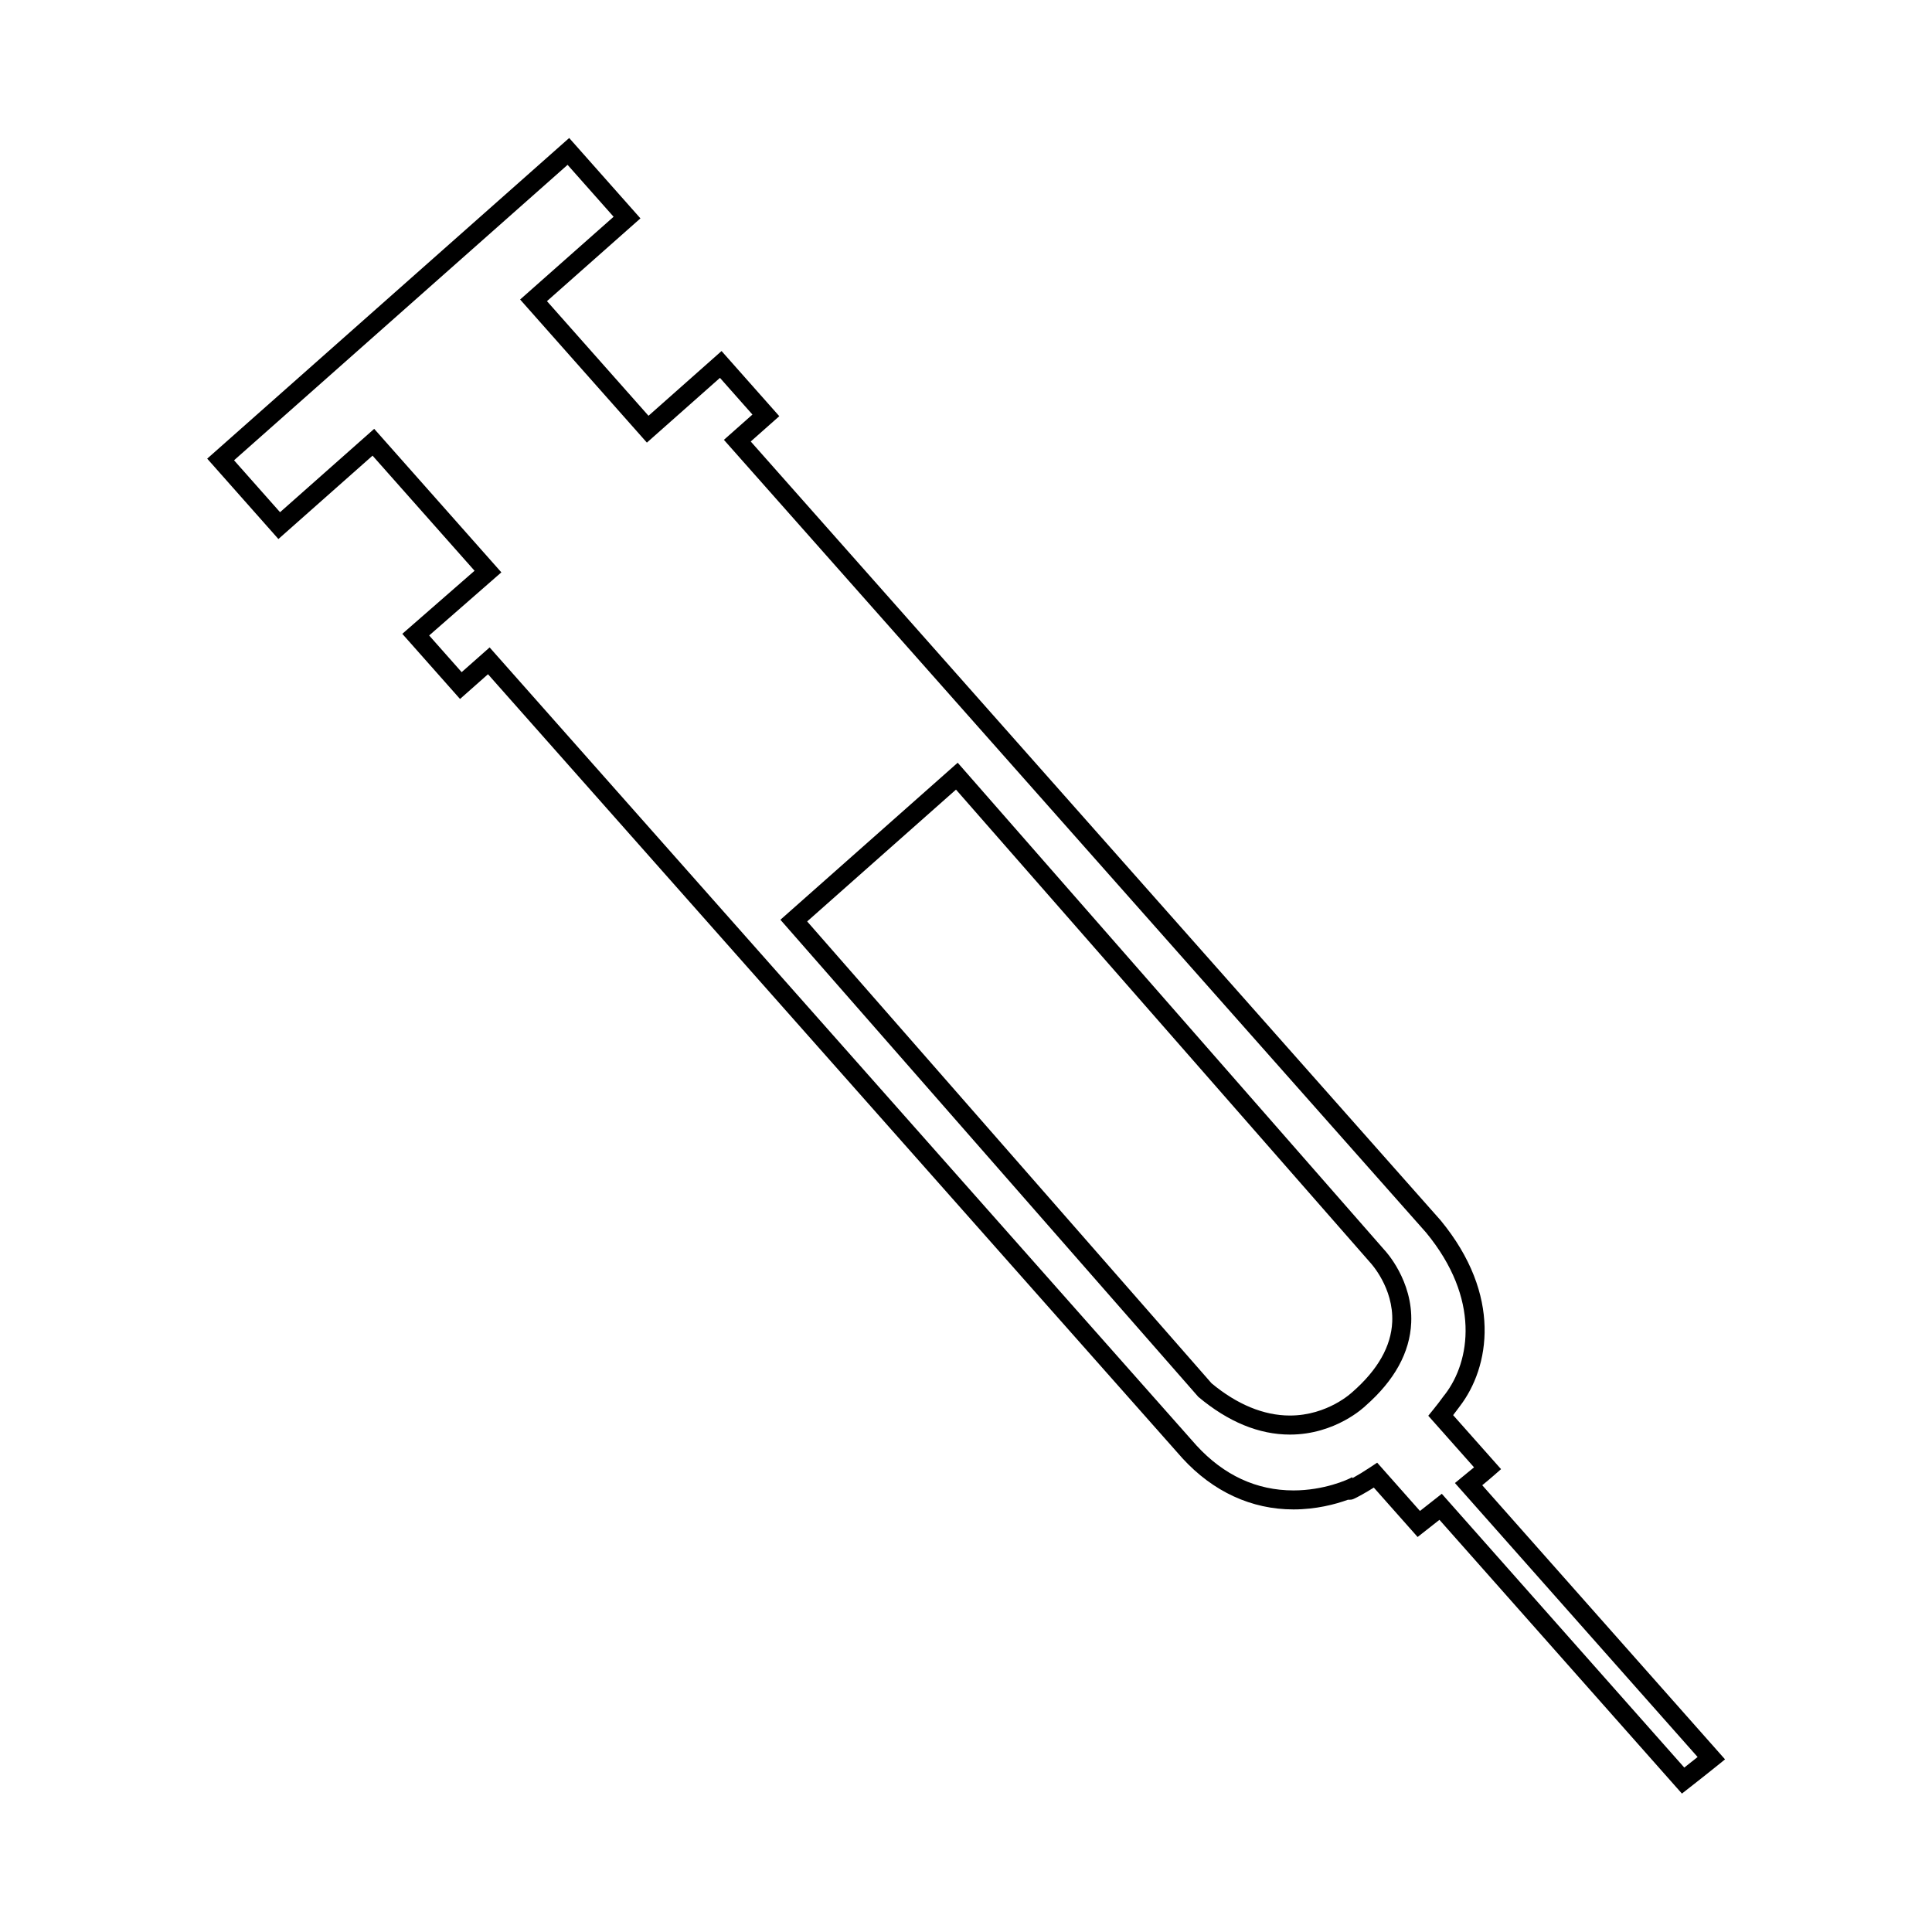 <?xml version="1.0" encoding="UTF-8"?>
<!-- Uploaded to: SVG Repo, www.svgrepo.com, Generator: SVG Repo Mixer Tools -->
<svg fill="#000000" width="800px" height="800px" version="1.1" viewBox="144 144 512 512" xmlns="http://www.w3.org/2000/svg">
 <g>
  <path d="m536.81 537.6c1.031-0.848 2.066-1.699 3.078-2.59l1.906-1.672-12.699-14.309c0.562-0.73 1.148-1.496 1.77-2.352 7.894-10.293 11.316-29.363-5.09-49.277l-182.82-206.4 7.566-6.707-15.301-17.266-19.359 17.156-26.91-30.375 24.773-21.938-18.883-21.301-95.93 84.977 18.871 21.301 24.949-22.094 27.031 30.504-19.145 16.715 15.297 17.262 7.41-6.555 184.02 207.76c8.141 8.883 18.328 13.574 29.449 13.574 5.914 0 11.047-1.336 14.41-2.562h0.453c0.715 0 1.082-0.152 3.309-1.379 0.977-0.543 2.023-1.164 3.113-1.848l11.609 13.094 5.785-4.551 64.258 72.551 3.352-2.629c2.012-1.586 4.035-3.176 6.027-4.785l2.047-1.656zm53.539 74.82-64.258-72.551-5.785 4.551-11.34-12.797-1.824 1.211c-1.637 1.09-3.203 2.047-4.621 2.832-0.023 0.016-0.051 0.023-0.074 0.039l-0.137-0.227c-1.152 0.695-7.531 3.5-15.516 3.5-9.809 0-18.465-4.019-25.711-11.906l-187.33-211.5-7.41 6.555-8.613-9.723 19.133-16.727-33.699-38.031-24.949 22.094-12.191-13.758 88.391-78.297 12.195 13.758-24.773 21.93 33.594 37.922 19.363-17.156 8.609 9.723-7.562 6.699 186.1 210.1c14.461 17.566 11.688 34.113 5.023 42.824l-0.348 0.434c-0.91 1.27-1.832 2.453-2.769 3.613l-1.344 1.656 12.133 13.672c-0.559 0.465-1.129 0.926-1.688 1.379l-3.375 2.777 64.312 72.609c-1.168 0.945-2.348 1.871-3.531 2.797z"/>
  <path d="m397.8 346.13-46.984 41.613 110.75 126.44c7.91 6.637 16.078 9.996 24.273 9.996 12.117 0 19.805-7.387 20.027-7.609 7.691-6.75 11.77-14.156 12.117-22.012 0.5-11.227-6.883-19.086-7.125-19.332zm104.64 166.74c-0.066 0.066-6.516 6.262-16.602 6.262-6.977 0-14.055-2.969-20.762-8.543l-107.17-122.4 39.441-34.934 109.8 125.37c0.059 0.066 6.207 6.609 5.805 15.707-0.289 6.438-3.789 12.641-10.512 18.543z"/>
 </g>
</svg>